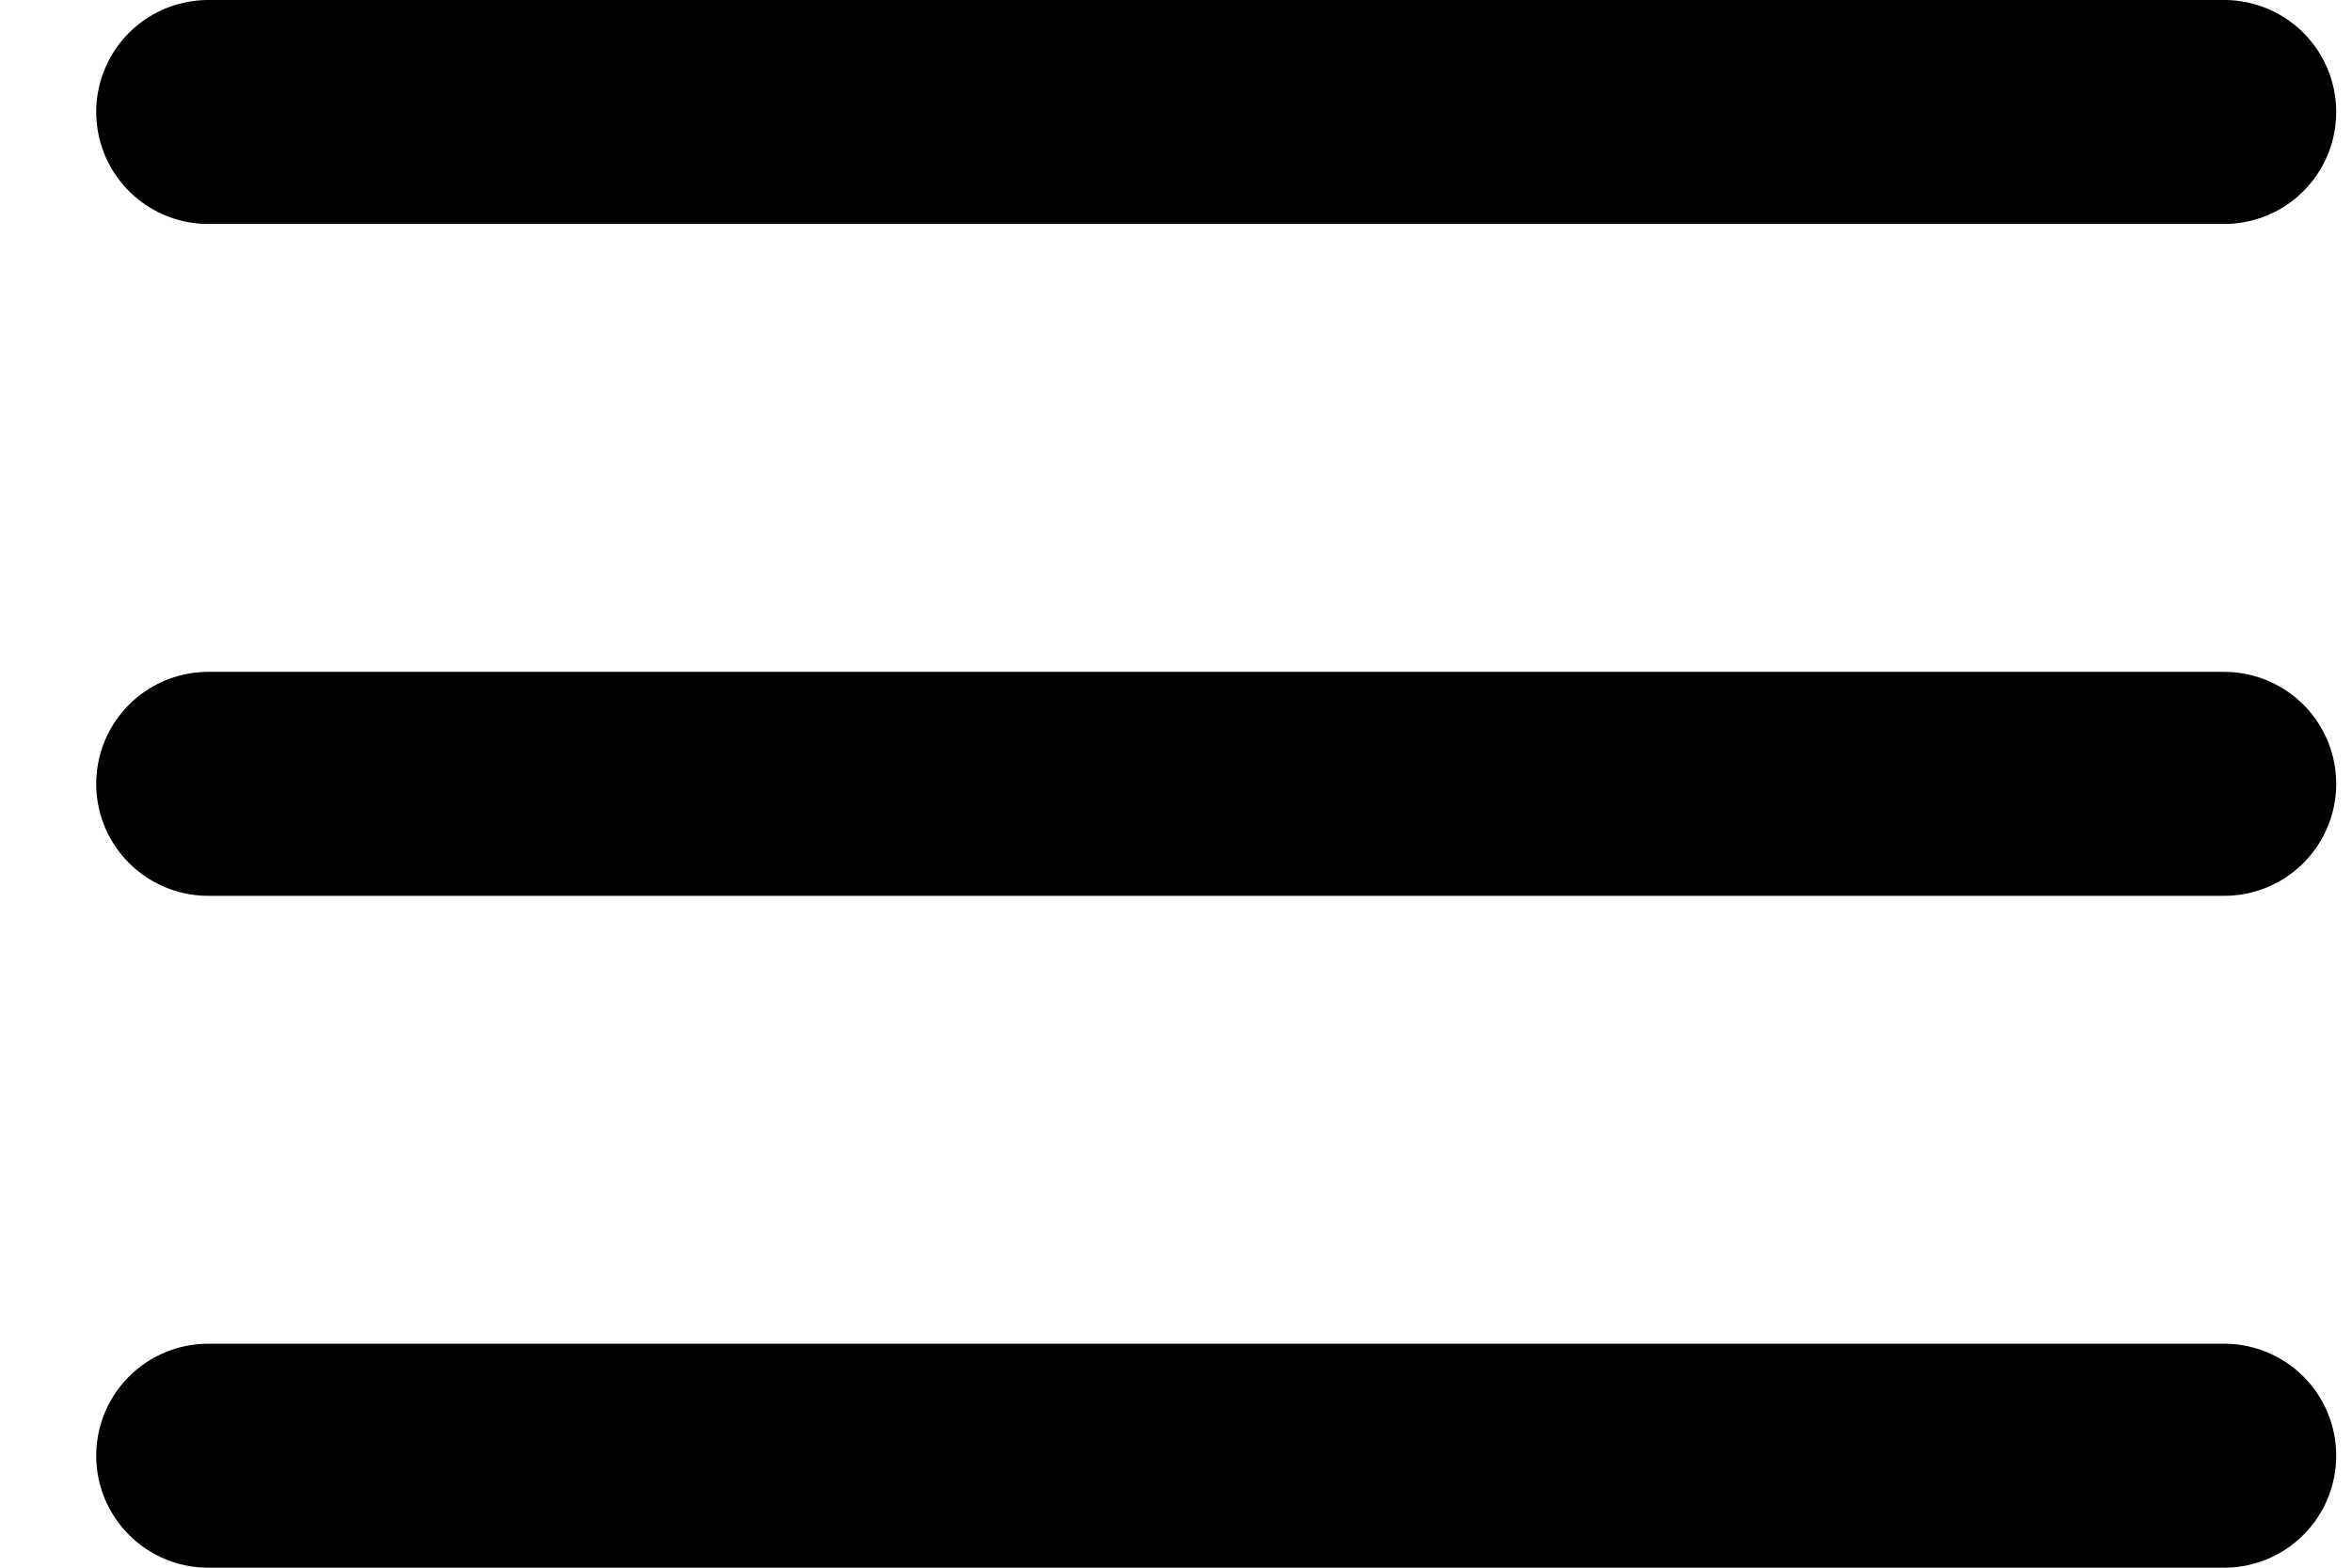 <svg width="21" height="14" viewBox="0 0 21 14" fill="none" xmlns="http://www.w3.org/2000/svg">
<line x1="1.859" y1="13" x2="19.859" y2="13" stroke="#000000" stroke-width="2" stroke-linecap="round"/>
<line x1="1.859" y1="7" x2="19.859" y2="7" stroke="#000000" stroke-width="2" stroke-linecap="round"/>
<line x1="1.859" y1="1" x2="19.859" y2="1" stroke="#000000" stroke-width="2" stroke-linecap="round"/>
</svg>
